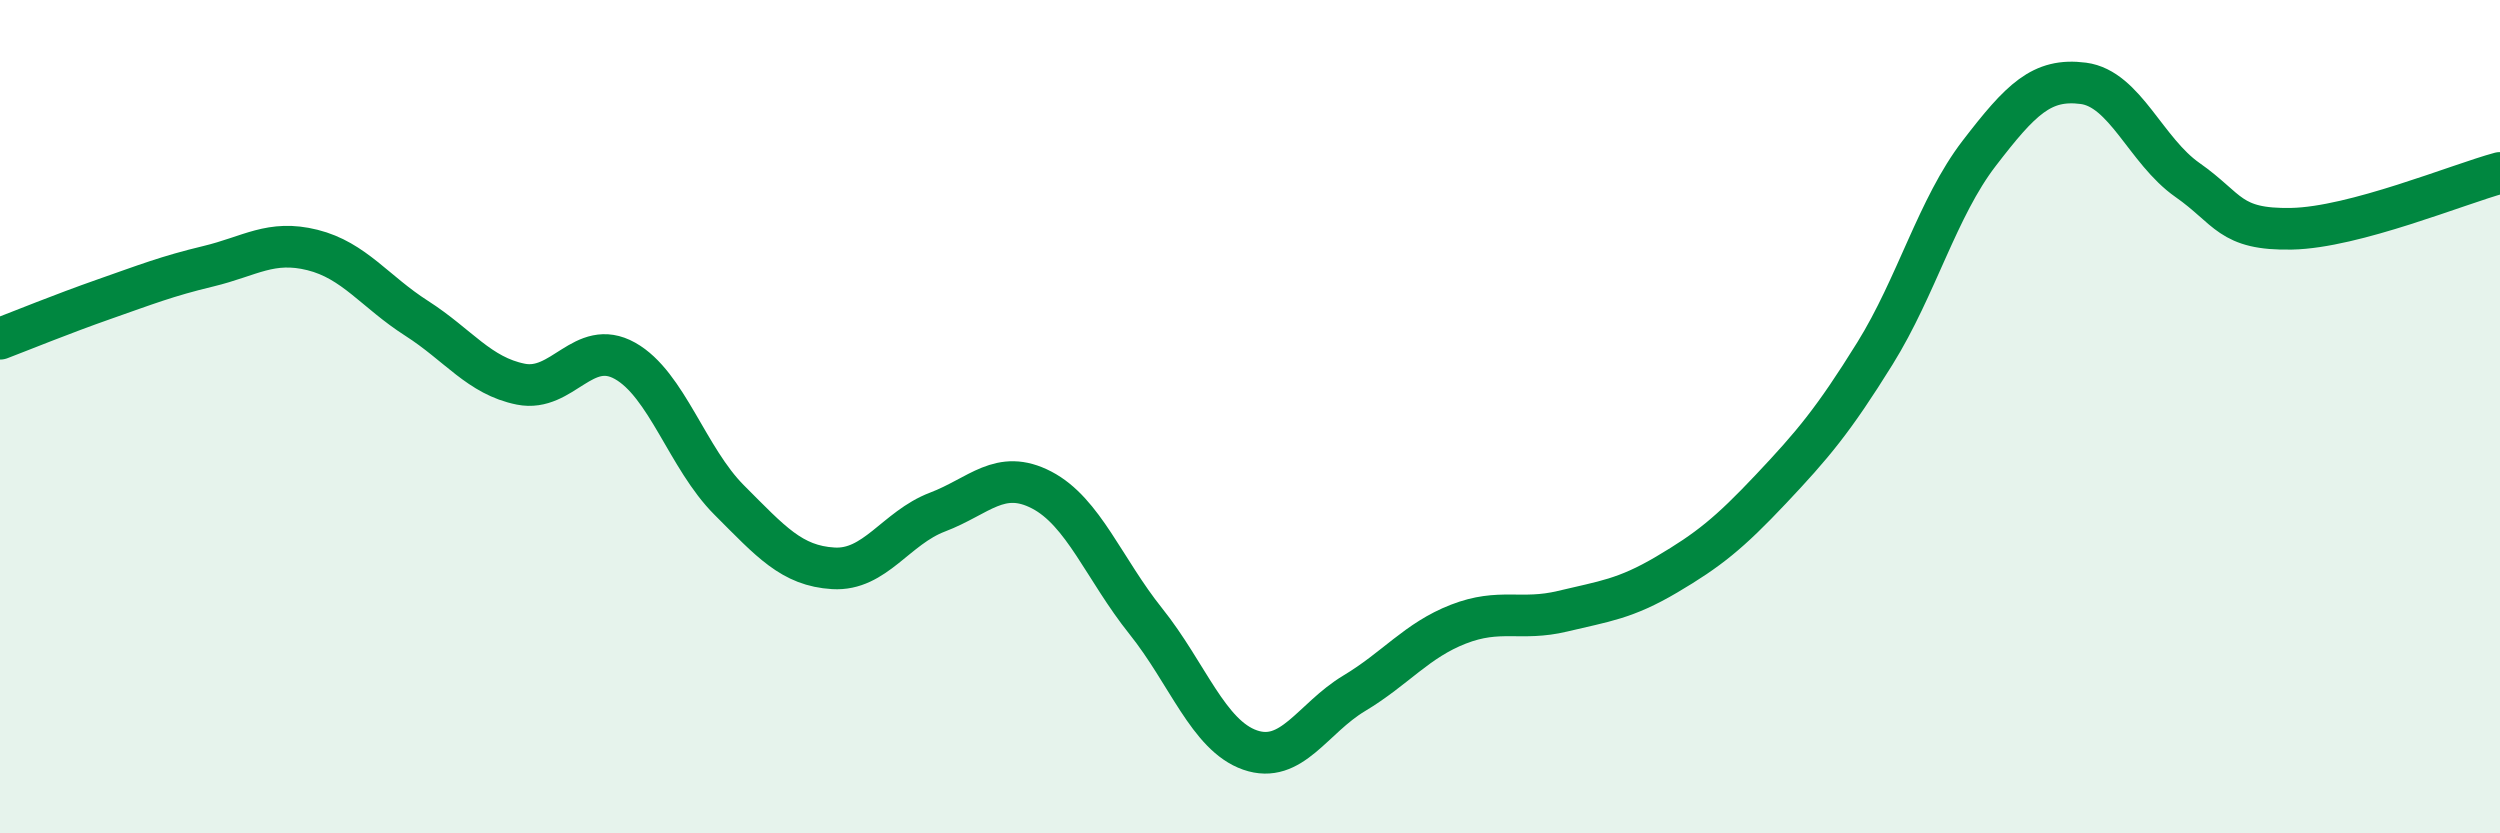 
    <svg width="60" height="20" viewBox="0 0 60 20" xmlns="http://www.w3.org/2000/svg">
      <path
        d="M 0,8.13 C 0.5,7.94 1.5,7.53 2.5,7.18 C 3.5,6.83 4,6.63 5,6.39 C 6,6.15 6.5,5.75 7.5,6 C 8.5,6.25 9,7 10,7.64 C 11,8.28 11.5,9.02 12.5,9.22 C 13.5,9.42 14,8.1 15,8.66 C 16,9.22 16.5,11 17.5,12 C 18.5,13 19,13.58 20,13.64 C 21,13.7 21.5,12.67 22.5,12.29 C 23.5,11.91 24,11.24 25,11.76 C 26,12.28 26.5,13.66 27.5,14.91 C 28.5,16.16 29,17.65 30,18 C 31,18.35 31.5,17.24 32.5,16.64 C 33.5,16.04 34,15.37 35,14.98 C 36,14.59 36.5,14.91 37.5,14.67 C 38.5,14.43 39,14.38 40,13.79 C 41,13.2 41.5,12.8 42.5,11.74 C 43.5,10.68 44,10.09 45,8.48 C 46,6.87 46.5,4.98 47.5,3.68 C 48.5,2.38 49,1.87 50,2 C 51,2.13 51.5,3.62 52.5,4.32 C 53.5,5.02 53.5,5.52 55,5.49 C 56.5,5.46 59,4.42 60,4.15L60 20L0 20Z"
        fill="#008740"
        opacity="0.1"
        stroke-linecap="round"
        stroke-linejoin="round"
      />
      <path
        d="M 0,8.13 C 0.5,7.94 1.5,7.53 2.5,7.18 C 3.5,6.83 4,6.63 5,6.39 C 6,6.15 6.5,5.75 7.5,6 C 8.5,6.25 9,7 10,7.64 C 11,8.28 11.5,9.02 12.5,9.22 C 13.5,9.42 14,8.1 15,8.66 C 16,9.22 16.5,11 17.5,12 C 18.5,13 19,13.58 20,13.64 C 21,13.7 21.5,12.67 22.5,12.29 C 23.5,11.91 24,11.24 25,11.76 C 26,12.28 26.5,13.66 27.5,14.91 C 28.5,16.16 29,17.65 30,18 C 31,18.35 31.5,17.24 32.5,16.64 C 33.5,16.04 34,15.37 35,14.98 C 36,14.59 36.5,14.91 37.5,14.67 C 38.5,14.43 39,14.38 40,13.79 C 41,13.2 41.5,12.8 42.5,11.74 C 43.5,10.68 44,10.09 45,8.48 C 46,6.87 46.5,4.98 47.5,3.68 C 48.5,2.38 49,1.87 50,2 C 51,2.13 51.5,3.62 52.5,4.32 C 53.5,5.02 53.5,5.52 55,5.49 C 56.5,5.46 59,4.42 60,4.15"
        stroke="#008740"
        stroke-width="1"
        fill="none"
        stroke-linecap="round"
        stroke-linejoin="round"
      />
    </svg>
  